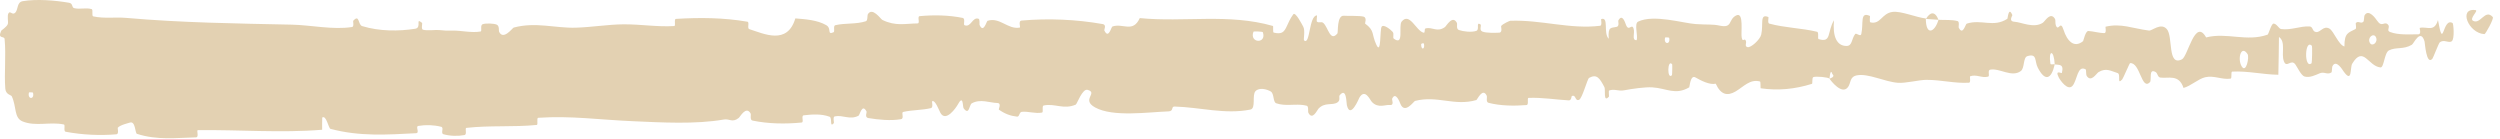 <svg xmlns="http://www.w3.org/2000/svg" width="270" height="15" viewBox="0 0 270 15" fill="none"><path d="M2.456 0.127C3.957 -0.127 5.94 0.036 7.452 0.297C7.925 0.378 7.7 0.809 8.027 0.884C8.668 1.029 9.254 0.804 9.888 0.981C10.098 1.042 9.859 1.721 10.079 1.77C11.284 2.03 12.41 1.826 13.626 1.932C19.616 2.457 25.491 2.535 31.542 2.663C33.537 2.705 35.977 3.243 38.027 2.917C38.266 2.878 38.106 2.293 38.15 2.243C38.845 1.479 38.642 2.675 39.114 2.82C40.99 3.39 43.057 3.385 44.839 3.106C45.596 2.986 44.8 1.837 45.585 2.472C45.639 2.515 45.464 3.146 45.675 3.207C46.152 3.344 47.047 3.206 47.414 3.245C48.123 3.324 48.24 3.314 48.909 3.302C49.823 3.292 50.919 3.572 51.895 3.403C52.103 3.365 51.808 2.731 52.139 2.612C52.469 2.494 53.355 2.523 53.657 2.666C53.959 2.809 53.846 3.317 53.903 3.431C54.364 4.394 55.348 3.015 55.478 2.978C57.86 2.341 59.938 3.054 62.189 2.99C63.898 2.94 65.717 2.636 67.344 2.627C69.282 2.619 70.934 2.923 72.814 2.814C73.013 2.803 72.76 2.055 73.002 2.04C75.577 1.884 78.138 1.9 80.719 2.344C80.977 2.389 80.663 3.06 80.922 3.145C82.509 3.649 85.034 4.894 85.896 1.987C86.964 2.073 88.263 2.157 89.231 2.715C89.856 3.074 89.276 3.81 90.024 3.484C90.192 3.411 89.955 2.785 90.21 2.723C91.279 2.466 92.461 2.643 93.517 2.291C93.732 2.218 93.66 1.653 93.719 1.55C94.215 0.712 95.105 2.056 95.294 2.151C96.737 2.857 97.772 2.542 99.099 2.529C99.406 2.526 99.025 1.774 99.321 1.744C100.855 1.6 102.451 1.629 103.963 1.933C104.299 2.002 104.006 2.657 104.167 2.723C104.879 3.008 105.009 1.781 105.692 2.03C105.836 2.081 105.768 2.637 105.795 2.698C106.223 3.645 106.547 2.282 106.651 2.25C107.967 1.812 108.844 3.208 110.121 2.981C110.273 2.952 109.913 2.257 110.343 2.22C113.206 1.965 116.243 2.095 119.094 2.6C119.537 2.677 119.233 3.211 119.262 3.275C119.735 4.282 120 2.915 120.143 2.861C121.27 2.47 122.354 3.591 123.094 1.955C127.913 2.425 132.683 1.43 137.478 2.804C137.539 2.82 137.441 3.492 137.562 3.521C137.961 3.617 138.229 3.61 138.427 3.522C138.956 3.288 138.986 2.484 139.673 1.547C139.911 1.223 140.674 2.75 140.741 2.861C140.986 3.273 140.754 4.274 140.835 4.353C141.504 4.975 141.346 1.679 142.235 1.664C142.262 1.67 142.155 2.278 142.23 2.337C142.465 2.523 142.691 2.279 142.922 2.484C143.45 2.96 143.659 4.559 144.439 3.615C144.538 3.492 144.357 1.624 145.153 1.701C145.471 1.733 146.868 1.681 147.265 1.796C147.66 1.912 147.399 2.518 147.427 2.544C148.497 3.326 148.1 3.662 148.647 4.835C149.193 6.003 149.007 3.201 149.218 2.885C149.43 2.57 150.214 3.217 150.407 3.443C150.601 3.669 150.369 4.055 150.54 4.182C151.672 5.013 151.013 2.784 151.377 2.334C152.237 1.268 152.944 3.339 153.744 3.532C153.961 3.584 153.779 3.113 153.97 3.066C154.729 2.887 155.195 3.53 156.055 2.924C156.196 2.825 156.882 1.566 157.347 2.478C157.413 2.609 157.237 3.13 157.563 3.242C158.05 3.41 158.924 3.512 159.443 3.333C159.827 3.2 159.375 2.352 159.863 2.611C160.08 2.727 159.687 3.231 160.094 3.407C160.499 3.583 161.528 3.548 161.919 3.527C162.309 3.504 162.088 2.859 162.119 2.815C162.307 2.563 163.052 2.242 163.118 2.242C166.464 2.123 169.557 3.181 172.808 2.785C173.063 2.754 172.886 2.073 172.924 2.062C173.796 1.766 173.126 3.589 173.743 4.191C173.64 2.806 174.004 3.053 174.618 2.894C174.913 2.817 174.746 2.282 174.773 2.227C175.204 1.407 175.521 2.456 175.602 2.671C175.902 3.46 176.21 2.521 176.414 3.048C176.618 3.572 176.17 4.356 176.76 4.34C176.921 3.842 176.469 2.55 176.915 2.335C178.599 1.522 181.769 2.507 183.13 2.599C184.488 2.691 184.927 2.595 185.72 2.767C187.152 3.077 186.619 2.12 187.501 1.671C188.386 1.222 187.978 3.593 188.111 4.1C188.242 4.608 188.374 4.083 188.533 4.361C188.691 4.639 188.357 4.988 188.725 5.089C189.093 5.191 190.085 4.276 190.21 3.742C190.473 2.613 190.01 1.434 190.984 1.84C191.04 1.864 190.865 2.488 191.079 2.549C192.779 3.011 194.542 3.024 196.239 3.43C196.473 3.487 196.272 4.182 196.408 4.223C197.824 4.651 197.308 3.489 198.069 2.184C197.912 3.912 198.351 4.964 199.422 4.963C200.066 4.963 199.947 4.211 200.359 3.675C200.482 3.514 200.943 4.027 201.022 3.671C201.283 2.51 200.84 1.217 201.95 1.722C201.999 1.746 201.851 2.382 202.019 2.419C203.104 2.659 203.221 1.446 204.389 1.287C205.305 1.162 206.944 1.884 207.989 1.993C207.988 3.934 208.97 3.479 209.355 2.137C210.034 2.184 210.765 2.101 211.422 2.279C211.648 2.339 211.506 2.903 211.535 2.963C211.981 3.91 212.262 2.606 212.407 2.553C213.987 2.039 215.29 3.011 216.792 2.03C216.845 1.995 216.917 0.646 217.332 1.625C217.359 1.693 216.867 2.312 217.579 2.351C218.291 2.39 219.642 3.097 220.623 2.46C220.86 2.307 221.451 1.206 221.947 2.055C222.013 2.17 221.947 2.557 222.043 2.771C222.353 3.453 222.501 2.089 222.87 3.242C223.239 4.394 223.989 5.252 224.976 4.441C225.007 4.417 225.229 3.335 225.543 3.348C226.043 3.369 226.757 3.585 227.279 3.571C227.529 3.564 227.36 2.896 227.404 2.883C229.081 2.485 230.284 3.067 232.091 3.301C232.423 3.346 233.358 2.418 234.007 3.132C234.721 3.913 234.046 7.215 235.65 6.407C236.298 6.084 237.059 1.896 238.261 4.041C240.523 3.471 242.637 4.544 244.902 3.741C245.003 3.705 245.307 2.534 245.547 2.546C245.905 2.566 246.11 3.107 246.365 3.139C247.436 3.284 248.408 2.801 249.437 2.855C249.829 2.874 249.702 3.44 250.169 3.463C250.636 3.485 250.933 2.738 251.571 3.085C252.053 3.349 252.56 4.856 253.197 5.02C253.192 3.525 253.627 3.547 254.392 3.137C254.539 3.058 254.37 2.541 254.439 2.476C254.72 2.203 254.993 2.629 255.259 2.331C255.323 2.26 255.316 1.749 255.369 1.662C255.813 0.901 256.593 2.035 256.727 2.232C257.241 2.981 257.459 2.313 257.847 2.604C258.234 2.895 257.672 3.281 258.121 3.453C259.052 3.809 260.238 3.702 261.177 3.705C261.551 3.703 261.282 3.027 261.335 3.011C262.104 2.822 262.902 3.53 263.301 2.163C263.916 5.661 263.76 1.812 264.883 2.49C264.972 2.544 265.12 4.202 264.791 4.453C264.461 4.704 263.941 4.197 263.486 4.587C263.378 4.678 262.782 6.248 262.698 6.344C262.04 7.095 261.891 4.616 261.853 4.481C261.418 3.019 260.685 4.712 260.484 4.832C259.566 5.382 258.771 5.049 258.004 5.444C257.502 5.699 257.485 7.325 257.086 7.283C255.756 7.146 255.249 4.888 254.039 6.877C253.78 7.302 254.08 9.073 253.094 7.694C253.033 7.608 252.296 6.343 251.899 7.159C251.849 7.262 251.861 7.78 251.793 7.824C251.341 8.114 251.029 7.707 250.535 7.914C250.041 8.121 249.448 8.426 248.877 8.26C248.533 8.162 248.076 7.205 247.908 6.972C247.433 6.3 246.956 7.423 246.655 6.605C246.352 5.782 246.895 4.515 246.128 3.993C246.123 5.339 246.083 6.72 246.061 8.073C244.4 8.054 242.755 7.646 241.091 7.732C240.884 7.744 241.107 8.464 240.886 8.495C239.953 8.625 239.127 8.122 238.161 8.342C237.413 8.515 236.603 9.293 235.82 9.497C235.318 7.966 234.161 8.505 233.314 8.376C233.017 8.332 233.031 7.921 232.819 7.79C232.017 7.305 232.408 8.659 232.193 8.877C231.271 9.803 231.148 6.726 230.048 6.817C229.989 6.821 229.298 8.471 229.201 8.575C228.585 9.249 229.09 8.005 228.698 7.889C227.981 7.677 227.48 7.292 226.649 7.783C226.406 7.929 225.834 8.959 225.35 8.174C225.286 8.071 225.313 7.528 225.263 7.497C224.348 6.979 224.345 8.684 223.833 9.267C223.321 9.851 222.504 8.684 222.337 8.347C221.899 7.475 222.659 7.968 222.681 7.882C222.94 6.854 222.357 7.038 221.91 6.957C221.824 5.287 221.201 5.395 221.445 6.879C221.473 7.042 221.819 6.882 221.91 6.957C221.537 8.601 220.853 8.819 220.076 7.296C219.712 6.583 220.038 5.741 218.963 6.061C218.475 6.205 218.678 7.353 218.249 7.672C217.27 8.399 215.975 7.34 214.96 7.521C214.591 7.586 214.958 8.212 214.706 8.279C214.038 8.457 213.442 7.991 212.772 8.241C212.712 8.264 212.868 8.922 212.659 8.932C211.074 9.027 209.688 8.619 208.032 8.625C207.232 8.628 205.806 9.007 204.976 8.942C203.538 8.835 201.763 7.894 200.538 8.139C199.739 8.296 199.921 8.954 199.583 9.407C198.93 10.284 197.744 8.736 197.584 8.496C197.579 8.488 198.266 8.326 197.895 7.991C197.674 7.288 197.591 8.493 197.584 8.496C197.479 8.341 196.101 8.205 195.829 8.334C195.682 8.405 195.771 9.028 195.694 9.053C193.862 9.631 192.019 9.808 190.153 9.534C190.12 9.522 190.162 8.823 190.085 8.803C189.002 8.503 188.318 9.364 187.434 9.881C186.549 10.397 185.841 10.234 185.302 9.04C184.632 9.198 183.662 8.677 183.105 8.361C182.548 8.044 182.484 9.406 182.435 9.433C180.923 10.309 180.033 9.539 178.455 9.435C177.705 9.382 176.216 9.595 175.406 9.752C174.766 9.879 174.376 9.564 173.786 9.775C173.707 9.803 173.794 10.407 173.77 10.431C173.117 11.163 173.419 9.679 173.279 9.416C172.775 8.459 172.464 7.95 171.622 8.412C171.428 8.518 170.884 10.656 170.53 10.784C170.07 10.948 170.236 10.181 169.754 10.372C169.713 10.387 169.727 10.859 169.428 10.841C168.039 10.766 166.526 10.509 165.086 10.573C164.889 10.58 165.15 11.325 164.866 11.347C163.531 11.451 162.072 11.441 160.767 11.106C160.446 11.022 160.641 10.496 160.569 10.341C160.131 9.406 159.543 10.78 159.443 10.807C157.076 11.493 155.235 10.279 152.821 10.9C152.689 10.937 151.692 12.415 151.221 11.165C151.189 11.082 150.724 9.802 150.34 10.687C150.316 10.742 150.604 11.4 150.116 11.339C149.628 11.279 148.85 11.732 148.169 11.014C147.954 10.788 147.433 9.513 146.814 10.544C146.774 10.616 145.832 12.941 145.46 11.352C145.4 11.09 145.435 9.402 144.692 10.278C144.55 10.448 144.818 10.82 144.441 11.061C143.864 11.432 143.082 10.992 142.379 11.754C142.257 11.889 141.744 13.043 141.304 12.18C141.236 12.045 141.354 11.479 141.128 11.42C140.285 11.196 139.417 11.39 138.552 11.305C138.315 11.282 138.078 11.237 137.842 11.157C137.455 11.026 137.637 10.112 137.232 9.874C136.827 9.637 136.014 9.416 135.6 9.839C135.187 10.262 135.671 11.706 135.043 11.833C132.316 12.383 129.591 11.58 126.856 11.506C126.45 11.495 126.796 12.008 126.198 12.029C123.999 12.108 120.207 12.669 118.274 11.604C116.724 10.751 118.639 10.039 117.46 9.703C116.892 9.543 116.316 11.243 116.181 11.299C114.862 11.866 113.919 11.137 112.726 11.392C112.48 11.445 112.737 12.124 112.527 12.161C111.811 12.295 111.048 12.005 110.362 12.076C110.054 12.109 110.122 12.63 109.837 12.596C109.156 12.52 108.551 12.314 107.879 11.839C107.817 11.795 108.21 11.137 107.707 11.124C106.894 11.104 105.874 10.643 104.948 11.163C104.674 11.319 104.689 12.513 104.075 11.702C103.946 11.533 104.073 10.096 103.406 11.35C103.294 11.558 102.165 13.255 101.567 12.192C101.41 11.912 100.997 10.747 100.667 10.939C100.622 10.97 100.818 11.607 100.543 11.676C99.573 11.907 98.551 11.863 97.554 12.087C97.287 12.148 97.701 12.802 97.304 12.872C96.211 13.066 94.84 12.929 93.763 12.747C93.366 12.679 93.626 12.123 93.596 12.063C93.11 11.101 92.868 12.421 92.717 12.502C91.772 12.983 91.032 12.384 90.156 12.569C89.914 12.618 90.102 13.24 90.055 13.297C89.567 13.854 89.913 12.721 89.592 12.605C88.695 12.275 87.704 12.35 86.808 12.453C86.479 12.491 86.868 13.208 86.572 13.234C84.823 13.403 82.996 13.379 81.275 13.023C80.951 12.954 81.14 12.39 81.069 12.264C80.584 11.382 79.936 12.618 79.783 12.738C79.086 13.287 78.797 12.799 78.173 12.908C75.124 13.446 71.333 13.219 68.437 13.094C64.662 12.935 61.725 12.483 58.136 12.721C57.908 12.735 58.158 13.473 57.962 13.495C55.426 13.744 52.915 13.524 50.375 13.811C50.167 13.833 50.488 14.53 50.154 14.589C49.469 14.716 48.596 14.702 47.895 14.497C47.552 14.398 47.99 13.78 47.646 13.693C46.844 13.489 45.99 13.463 45.177 13.6C44.83 13.659 45.376 14.365 44.924 14.387C41.849 14.546 38.83 14.758 35.692 13.915C35.477 13.857 35.247 12.398 34.802 12.692C34.779 13.1 34.795 13.578 34.793 14.013C30.319 14.378 25.869 14.001 21.373 14.057C21.183 14.059 21.534 14.826 21.167 14.835C19.044 14.886 16.988 15.163 14.793 14.456C14.576 14.387 14.645 13.018 14.016 13.244C13.905 13.285 12.954 13.496 12.716 13.8C12.684 13.845 12.877 14.477 12.57 14.505C10.782 14.656 8.9 14.567 7.101 14.231C6.81 14.175 7.097 13.487 6.89 13.442C5.421 13.125 3.851 13.689 2.439 13.114C1.494 12.727 1.804 11.543 1.274 10.403C1.199 10.242 0.621 10.234 0.571 9.563C0.443 7.875 0.667 6.016 0.498 4.218C0.462 3.83 -0.299 4.272 0.131 3.32C0.161 3.256 0.713 2.928 0.841 2.606C0.931 2.383 0.737 1.705 0.925 1.417C1.112 1.13 1.345 1.697 1.66 1.356C1.975 1.012 1.809 0.238 2.456 0.127ZM180.594 6.948C180.073 6.3 180.022 8.693 180.572 8.115C180.598 8.084 180.62 6.979 180.594 6.948ZM242.736 5.841C242.047 4.797 241.613 6.356 242.1 7.163C242.587 7.97 242.946 6.158 242.736 5.841ZM249.688 4.951C248.889 4.134 248.826 7.528 249.654 6.827C249.702 6.788 249.735 4.999 249.688 4.951ZM3.562 10.005C3.554 9.974 3.138 9.955 3.129 9.987C2.931 10.753 3.763 10.79 3.562 10.005ZM256.582 3.981C256.328 3.527 255.633 4.071 255.949 4.636C256.203 5.09 256.899 4.546 256.582 3.981ZM153.781 4.7C153.773 4.664 153.475 4.636 153.483 4.837C153.512 5.486 153.924 5.298 153.781 4.7ZM268.323 3.685C266.584 3.599 265.47 0.821 267.364 1.093C267.707 1.142 266.648 2.004 267.089 2.246C267.897 2.688 268.384 0.916 269.22 1.839C269.372 2.008 268.423 3.697 268.32 3.689C268.321 3.688 268.322 3.687 268.323 3.685ZM180.268 4.077C180.258 4.045 179.845 4.019 179.835 4.051C179.62 4.813 180.451 4.865 180.268 4.077ZM136.386 3.476C136.362 3.409 135.404 3.362 135.374 3.425C134.896 4.675 136.832 4.774 136.386 3.476ZM208.006 2.045C208.448 1.276 208.985 1.18 209.353 2.136C208.906 2.09 208.456 2.087 208.006 2.045Z" fill="#E3D1B2"></path></svg>